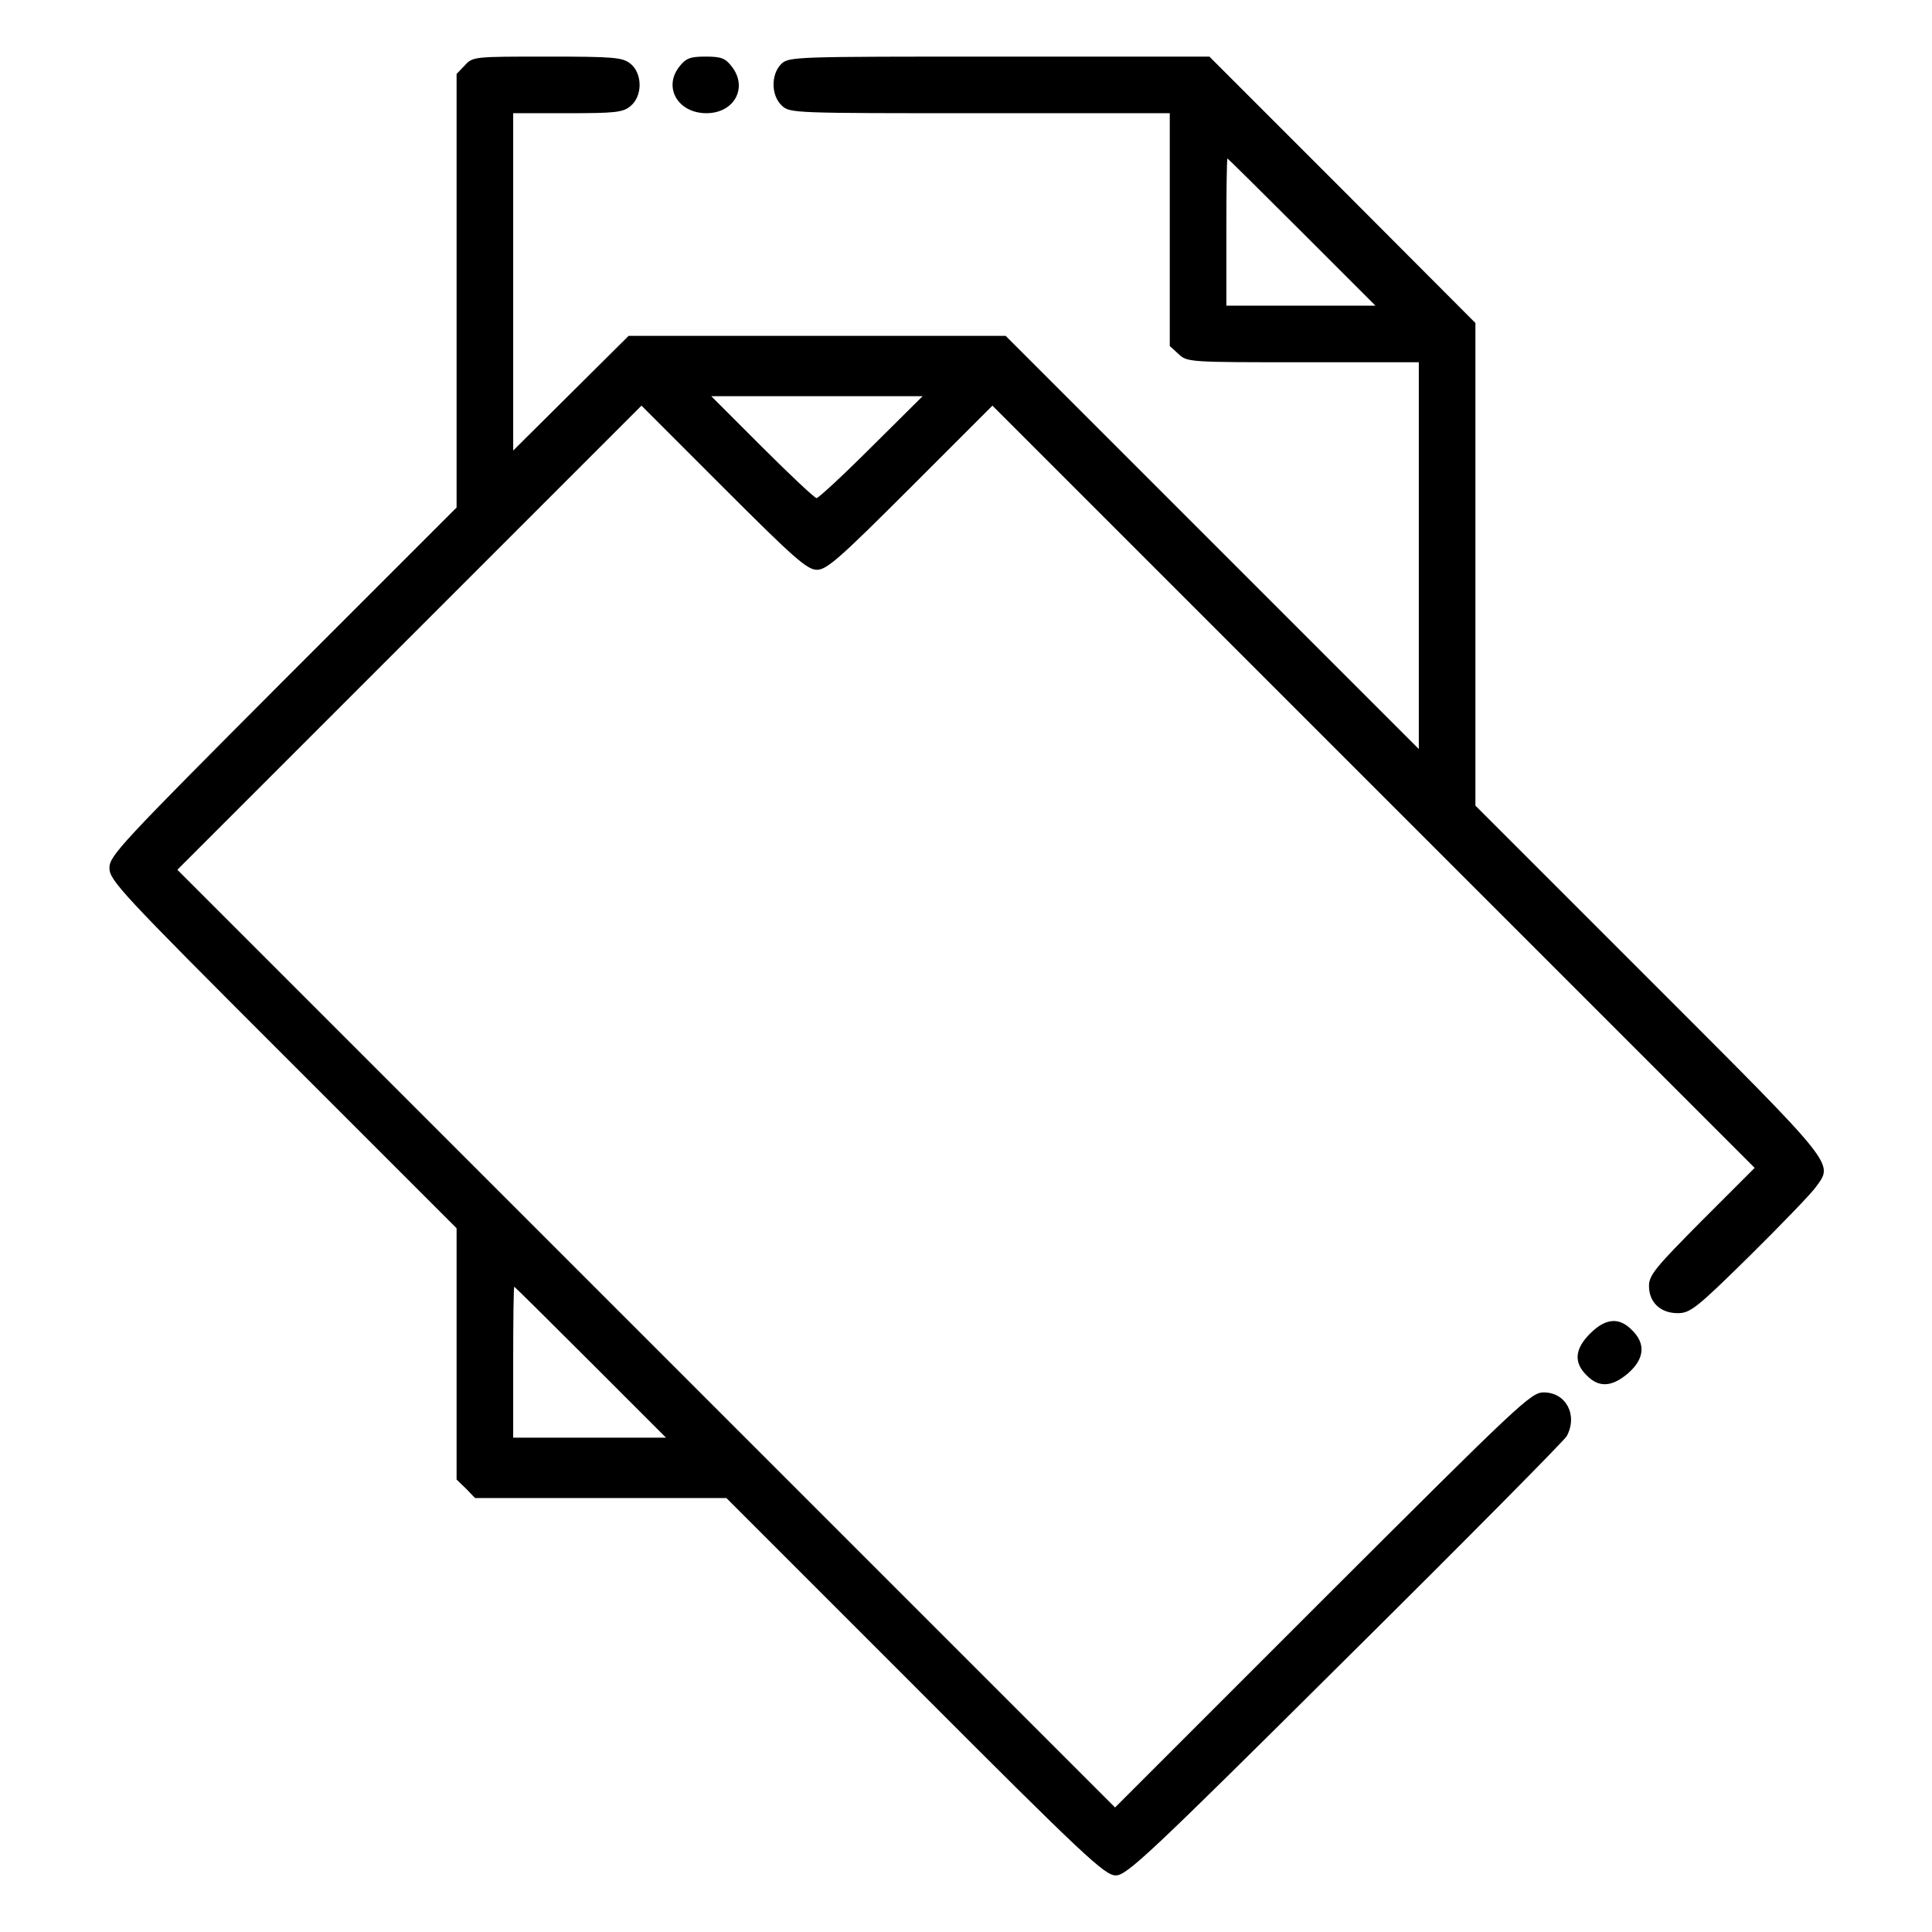 <?xml version="1.0" standalone="no"?>
<!DOCTYPE svg PUBLIC "-//W3C//DTD SVG 20010904//EN"
 "http://www.w3.org/TR/2001/REC-SVG-20010904/DTD/svg10.dtd">
<svg version="1.0" xmlns="http://www.w3.org/2000/svg"
 width="512pt" height="512pt" viewBox="0 0 512 512"
 preserveAspectRatio="xMidYMid meet">

<g transform="translate(0,512) scale(0.1,-0.1)"
fill="#000000" stroke="none">
<path d="M1232 4947 l-22 -23 0 -575 0 -574 -460 -460 c-430 -431 -460 -463
-460 -495 0 -33 30 -65 460 -495 l460 -460 0 -333 0 -333 25 -24 24 -25 333 0
333 0 500 -500 c452 -453 503 -500 532 -500 29 0 87 54 608 572 317 314 581
581 587 592 30 56 -2 116 -61 116 -34 0 -63 -28 -586 -550 l-550 -550 -1243
1243 -1242 1242 615 615 615 615 218 -218 c186 -186 221 -217 247 -217 26 0
61 31 247 217 l218 218 1010 -1010 1010 -1010 -140 -140 c-122 -123 -140 -144
-140 -173 0 -43 30 -72 76 -72 33 0 49 12 191 152 85 84 164 166 175 182 47
65 60 49 -441 550 l-461 461 0 640 0 639 -352 353 -353 353 -557 0 c-545 0
-558 0 -578 -20 -27 -27 -27 -83 2 -110 21 -20 32 -20 525 -20 l503 0 0 -308
0 -309 23 -21 c23 -22 29 -22 330 -22 l307 0 0 -512 0 -513 -548 548 -547 547
-499 0 -500 0 -153 -152 -153 -152 0 447 0 447 144 0 c126 0 147 2 167 19 32
26 32 86 0 112 -21 17 -43 19 -220 19 -194 0 -198 0 -219 -23z m2218 -442
l195 -195 -198 0 -197 0 0 195 c0 107 1 195 3 195 1 0 90 -88 197 -195z
m-1141 -570 c-74 -74 -140 -135 -145 -135 -5 0 -70 61 -144 135 l-135 135 280
0 280 0 -136 -135z m-744 -2425 l200 -200 -203 0 -202 0 0 200 c0 110 1 200 3
200 1 0 92 -90 202 -200z"/>
<path d="M1800 4943 c-43 -55 -3 -123 72 -123 74 0 111 68 67 124 -17 22 -28
26 -69 26 -41 0 -52 -4 -70 -27z"/>
<path d="M4214 1586 c-41 -41 -44 -77 -9 -111 32 -33 67 -31 110 6 43 38 47
78 10 114 -34 35 -70 32 -111 -9z"/>
</g>
</svg>
